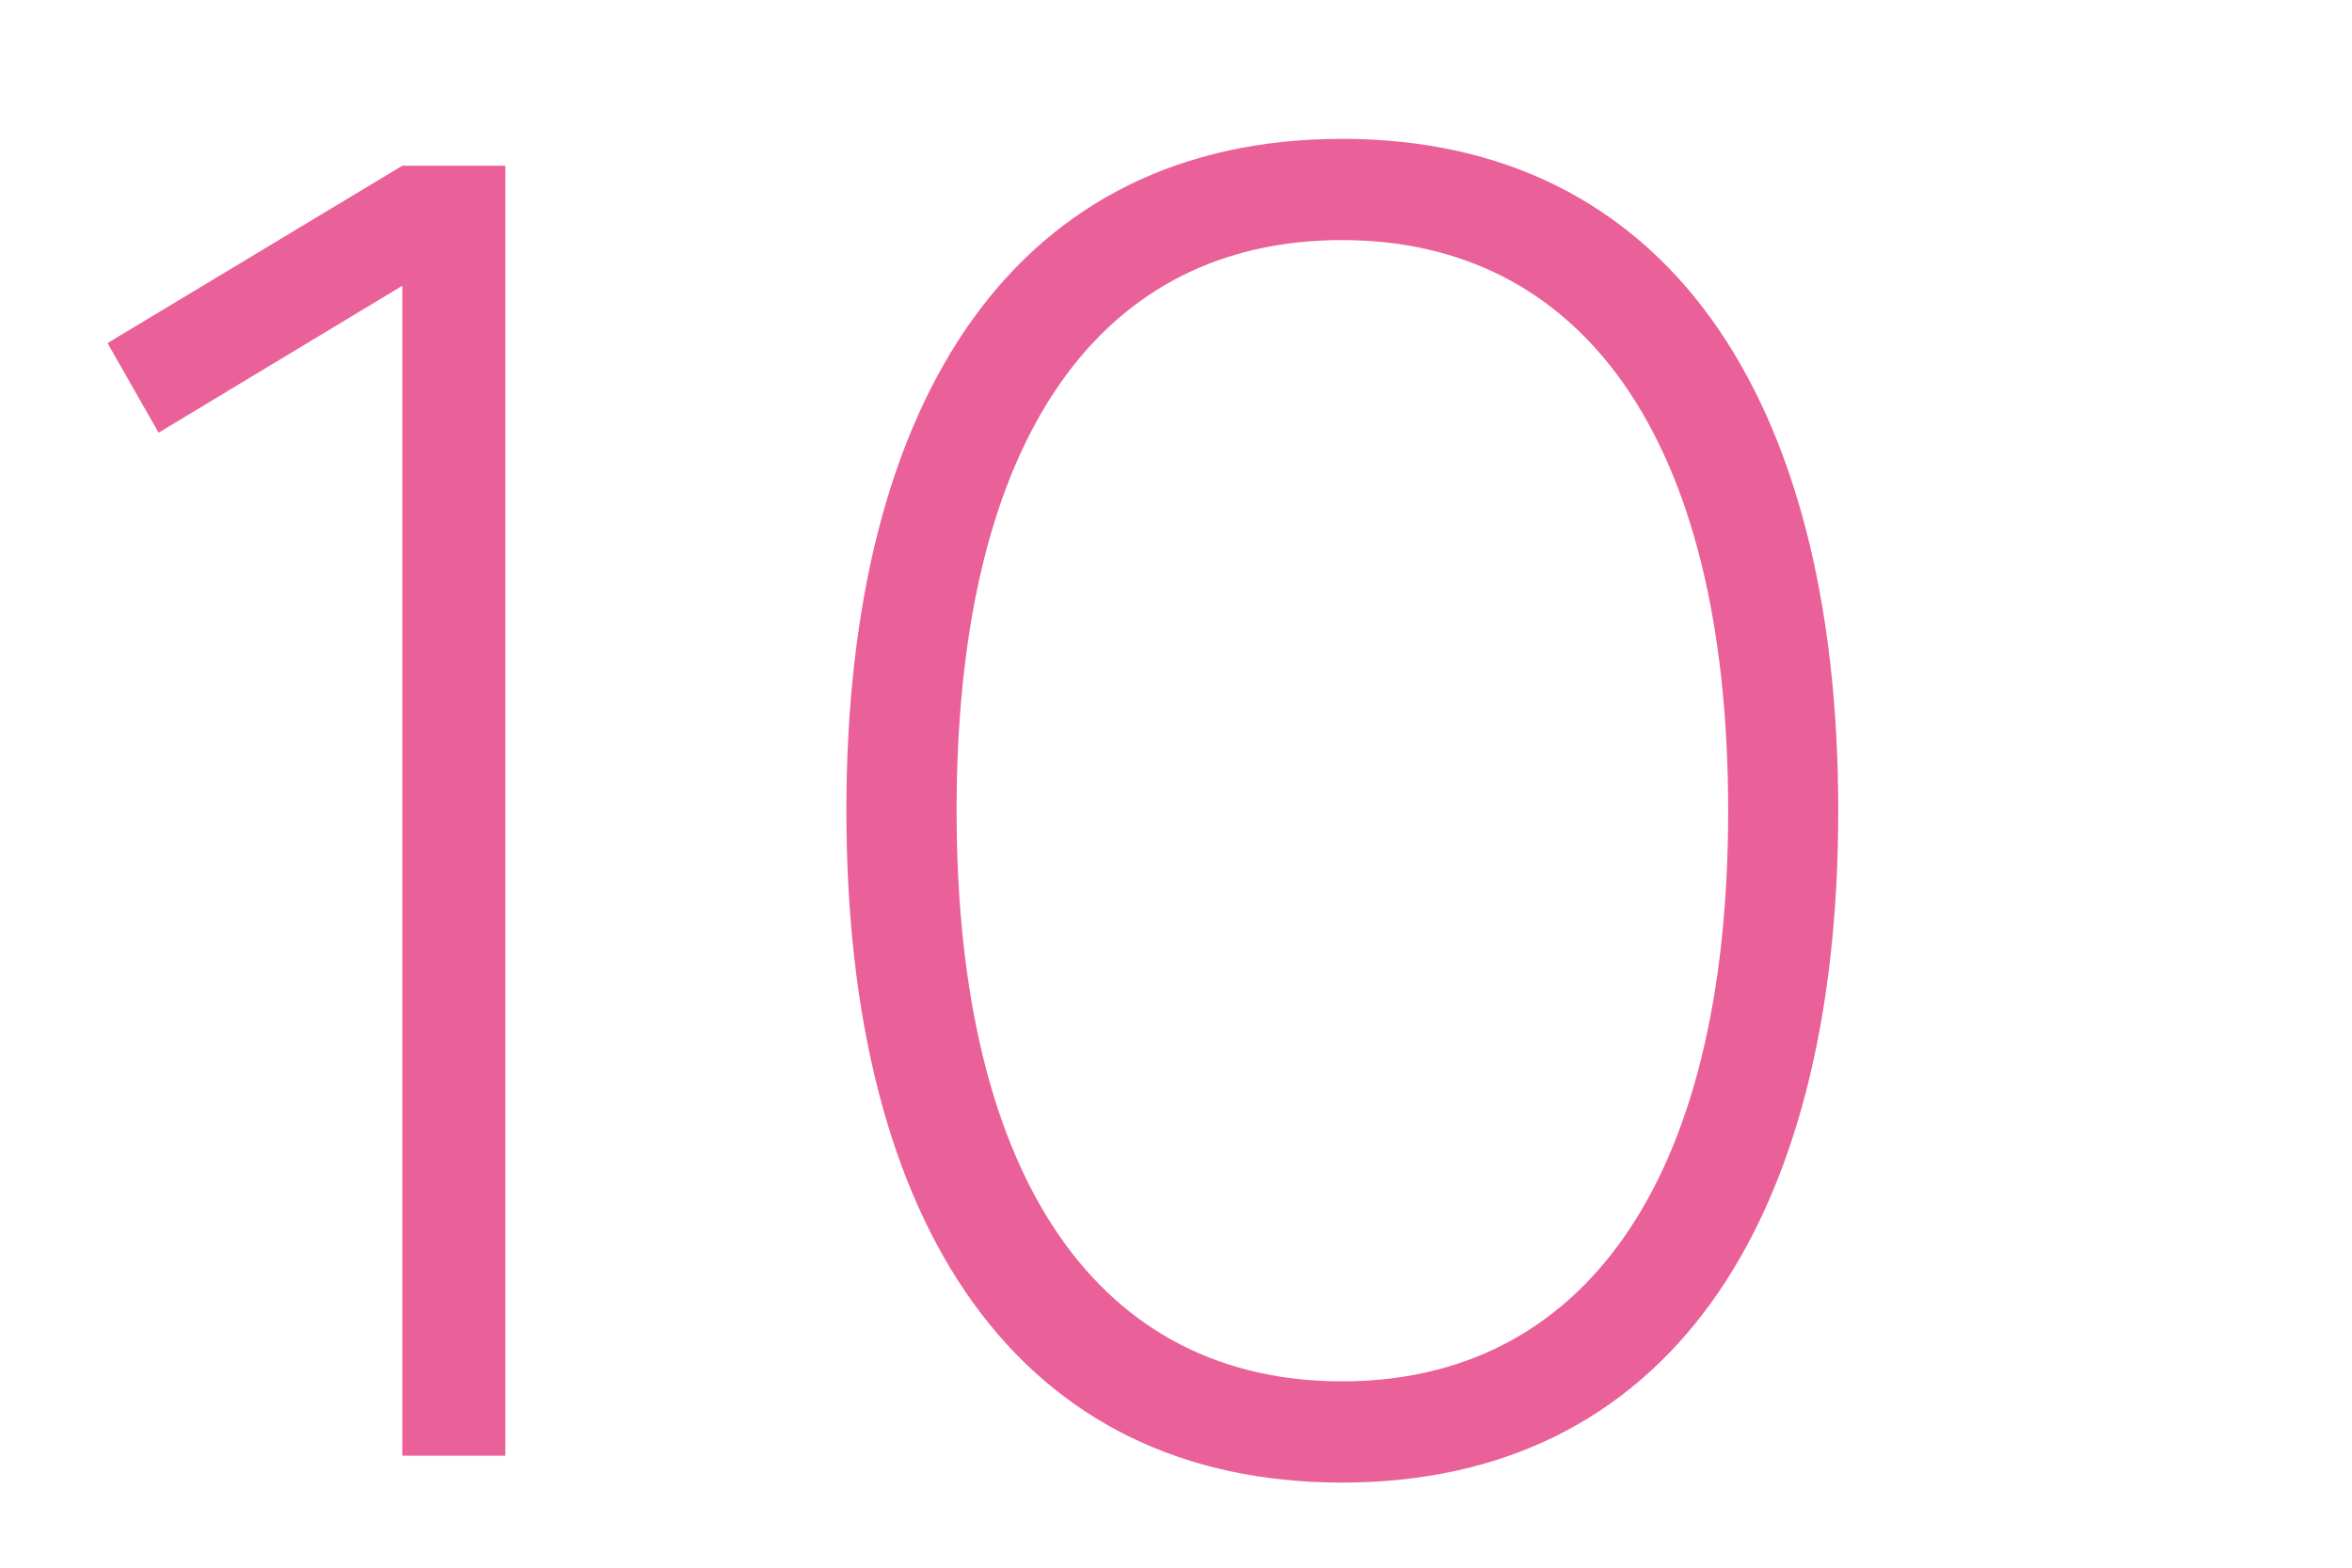 <?xml version="1.0" encoding="UTF-8"?> <svg xmlns="http://www.w3.org/2000/svg" width="21" height="14" viewBox="0 0 21 14" fill="none"> <path d="M4.512 13H3.592V2.552L1.416 3.864L0.96 3.064L3.592 1.48H4.512V13Z" fill="#EA6098"></path> <path d="M11.982 13.24C9.101 13.24 7.557 10.96 7.557 7.24C7.557 3.52 9.101 1.24 11.982 1.24C14.861 1.24 16.413 3.52 16.413 7.24C16.413 10.96 14.861 13.24 11.982 13.24ZM11.982 12.336C14.101 12.336 15.43 10.6 15.43 7.24C15.43 3.88 14.101 2.144 11.982 2.144C9.861 2.144 8.541 3.856 8.541 7.24C8.541 10.576 9.845 12.336 11.982 12.336Z" fill="#EA6098"></path> </svg> 